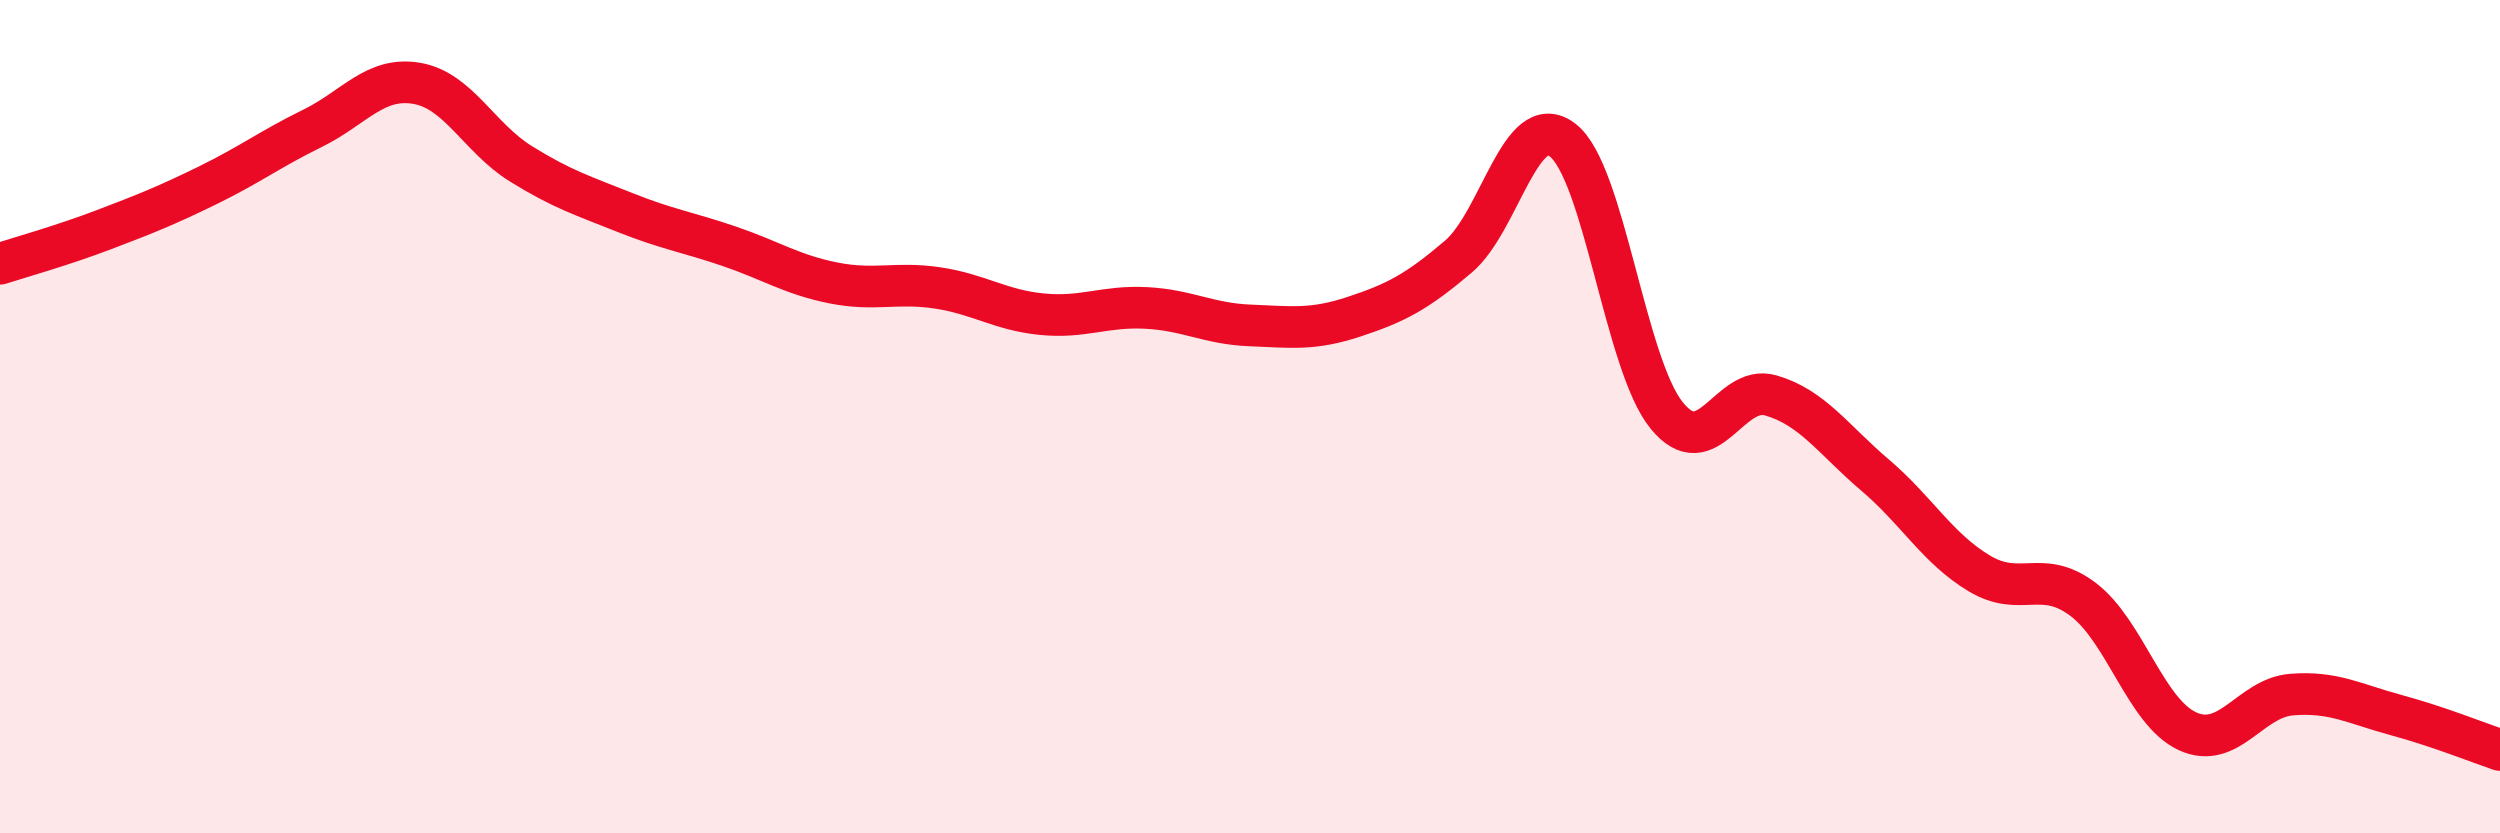 
    <svg width="60" height="20" viewBox="0 0 60 20" xmlns="http://www.w3.org/2000/svg">
      <path
        d="M 0,6.33 C 0.5,6.17 1.5,5.89 2.5,5.51 C 3.5,5.13 4,4.93 5,4.44 C 6,3.95 6.5,3.57 7.5,3.08 C 8.5,2.59 9,1.83 10,2 C 11,2.17 11.5,3.31 12.5,3.93 C 13.5,4.55 14,4.7 15,5.1 C 16,5.5 16.5,5.57 17.5,5.91 C 18.5,6.25 19,6.59 20,6.79 C 21,6.99 21.5,6.76 22.5,6.91 C 23.5,7.06 24,7.44 25,7.54 C 26,7.64 26.5,7.34 27.5,7.39 C 28.5,7.44 29,7.77 30,7.81 C 31,7.85 31.5,7.93 32.5,7.6 C 33.5,7.27 34,7.01 35,6.16 C 36,5.31 36.5,2.6 37.5,3.36 C 38.5,4.12 39,8.74 40,9.97 C 41,11.2 41.5,9.2 42.5,9.49 C 43.5,9.78 44,10.55 45,11.4 C 46,12.25 46.5,13.16 47.5,13.76 C 48.5,14.36 49,13.63 50,14.39 C 51,15.15 51.5,17.09 52.5,17.55 C 53.5,18.01 54,16.75 55,16.67 C 56,16.59 56.5,16.89 57.5,17.16 C 58.5,17.43 59.5,17.83 60,18L60 20L0 20Z"
        fill="#EB0A25"
        opacity="0.1"
        stroke-linecap="round"
        stroke-linejoin="round"
      />
      <path
        d="M 0,6.33 C 0.5,6.17 1.5,5.89 2.5,5.51 C 3.5,5.13 4,4.93 5,4.44 C 6,3.95 6.5,3.57 7.5,3.08 C 8.5,2.59 9,1.83 10,2 C 11,2.17 11.5,3.31 12.5,3.93 C 13.5,4.55 14,4.7 15,5.1 C 16,5.5 16.5,5.57 17.5,5.91 C 18.5,6.25 19,6.59 20,6.79 C 21,6.99 21.5,6.76 22.5,6.91 C 23.5,7.06 24,7.44 25,7.54 C 26,7.64 26.5,7.34 27.5,7.39 C 28.5,7.44 29,7.77 30,7.81 C 31,7.85 31.5,7.93 32.5,7.6 C 33.5,7.27 34,7.01 35,6.16 C 36,5.31 36.5,2.6 37.5,3.36 C 38.5,4.12 39,8.74 40,9.97 C 41,11.2 41.5,9.2 42.5,9.49 C 43.5,9.78 44,10.55 45,11.4 C 46,12.25 46.5,13.16 47.5,13.76 C 48.5,14.36 49,13.63 50,14.39 C 51,15.15 51.5,17.09 52.5,17.55 C 53.5,18.01 54,16.75 55,16.67 C 56,16.59 56.5,16.89 57.5,17.16 C 58.5,17.43 59.5,17.83 60,18"
        stroke="#EB0A25"
        stroke-width="1"
        fill="none"
        stroke-linecap="round"
        stroke-linejoin="round"
      />
    </svg>
  